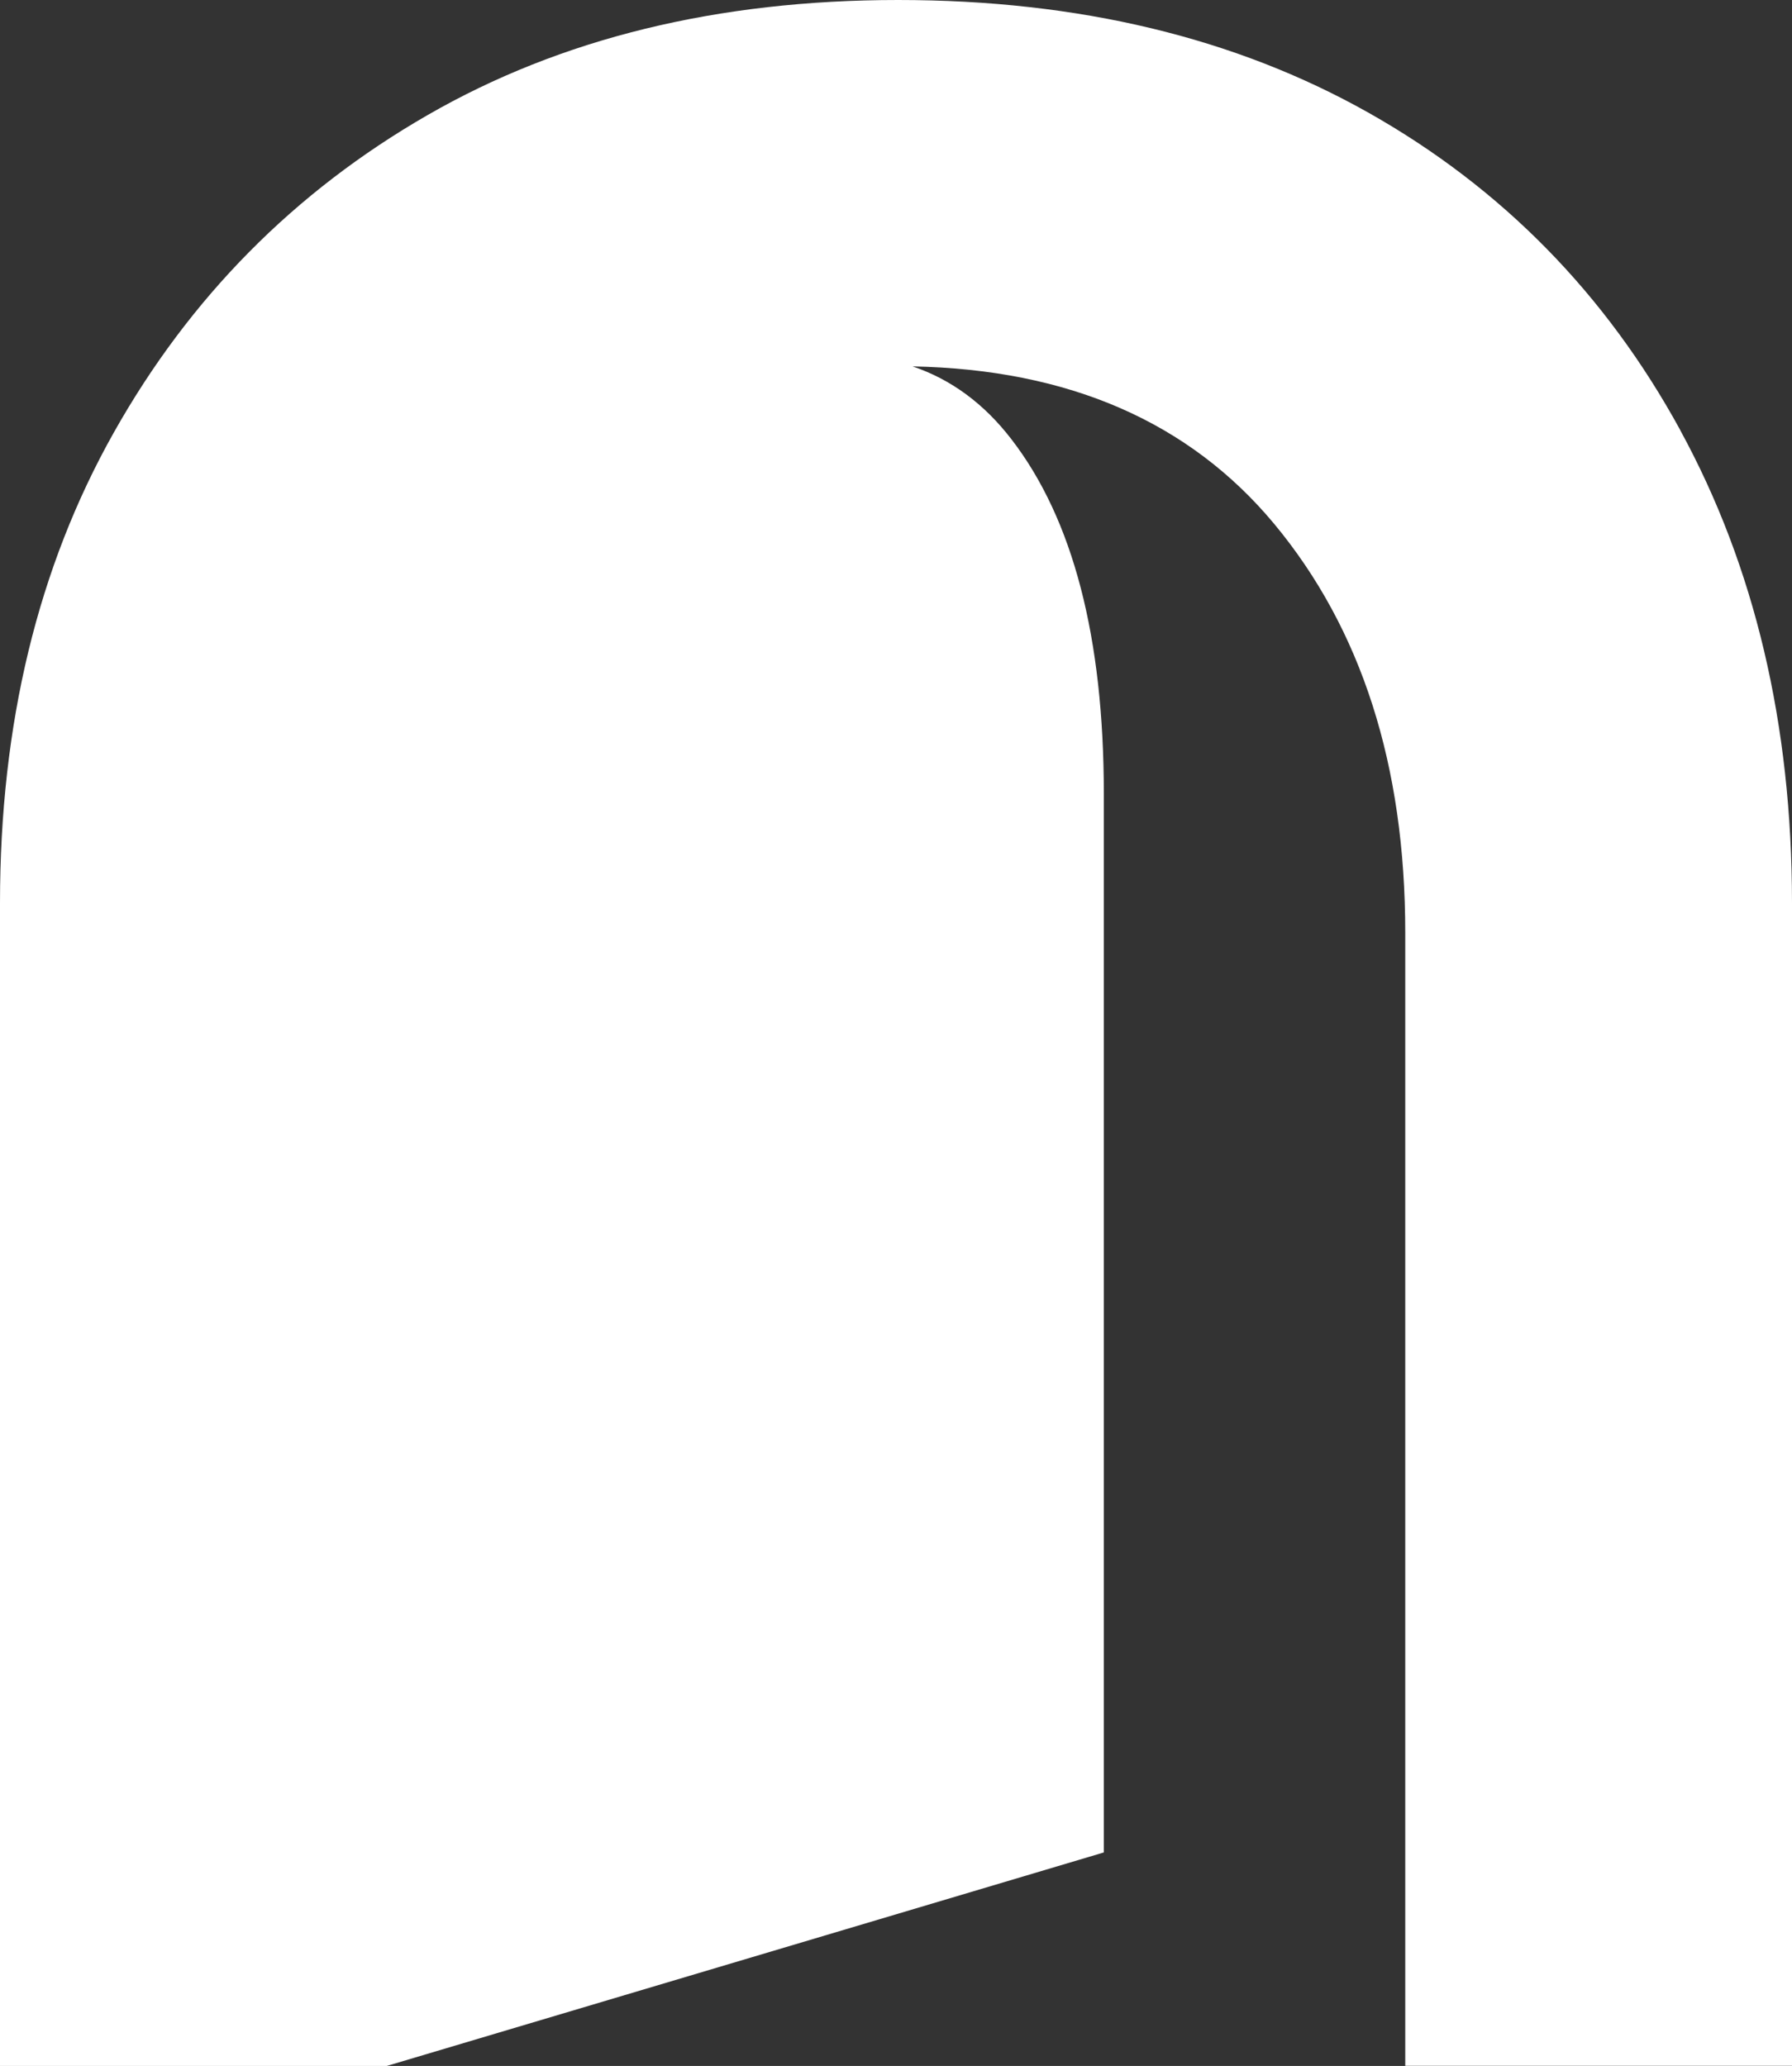 <svg width="72" height="83" viewBox="0 0 72 83" fill="none" xmlns="http://www.w3.org/2000/svg">
<rect x="0" y="0" width="72" height="83" fill="#333333" stroke="none"/>
<path d="M67.513 17.284C64.519 11.807 60.344 7.555 54.995 4.534C49.638 1.514 43.339 0 36.088 0C28.838 0 22.531 1.541 17.182 4.622C11.826 7.703 7.624 11.955 4.576 17.371C1.521 22.794 0 29.091 0 36.283V83H15.539L44.35 74.422V31.896C44.35 25.613 43.114 20.863 40.643 17.654C39.537 16.214 38.206 15.238 36.665 14.72C42.945 14.841 47.785 16.954 51.193 21.044C54.703 25.269 56.461 30.746 56.461 37.474V82.993H72V36.283C72 29.097 70.5 22.76 67.513 17.29V17.284Z" fill="white"/>
</svg>
